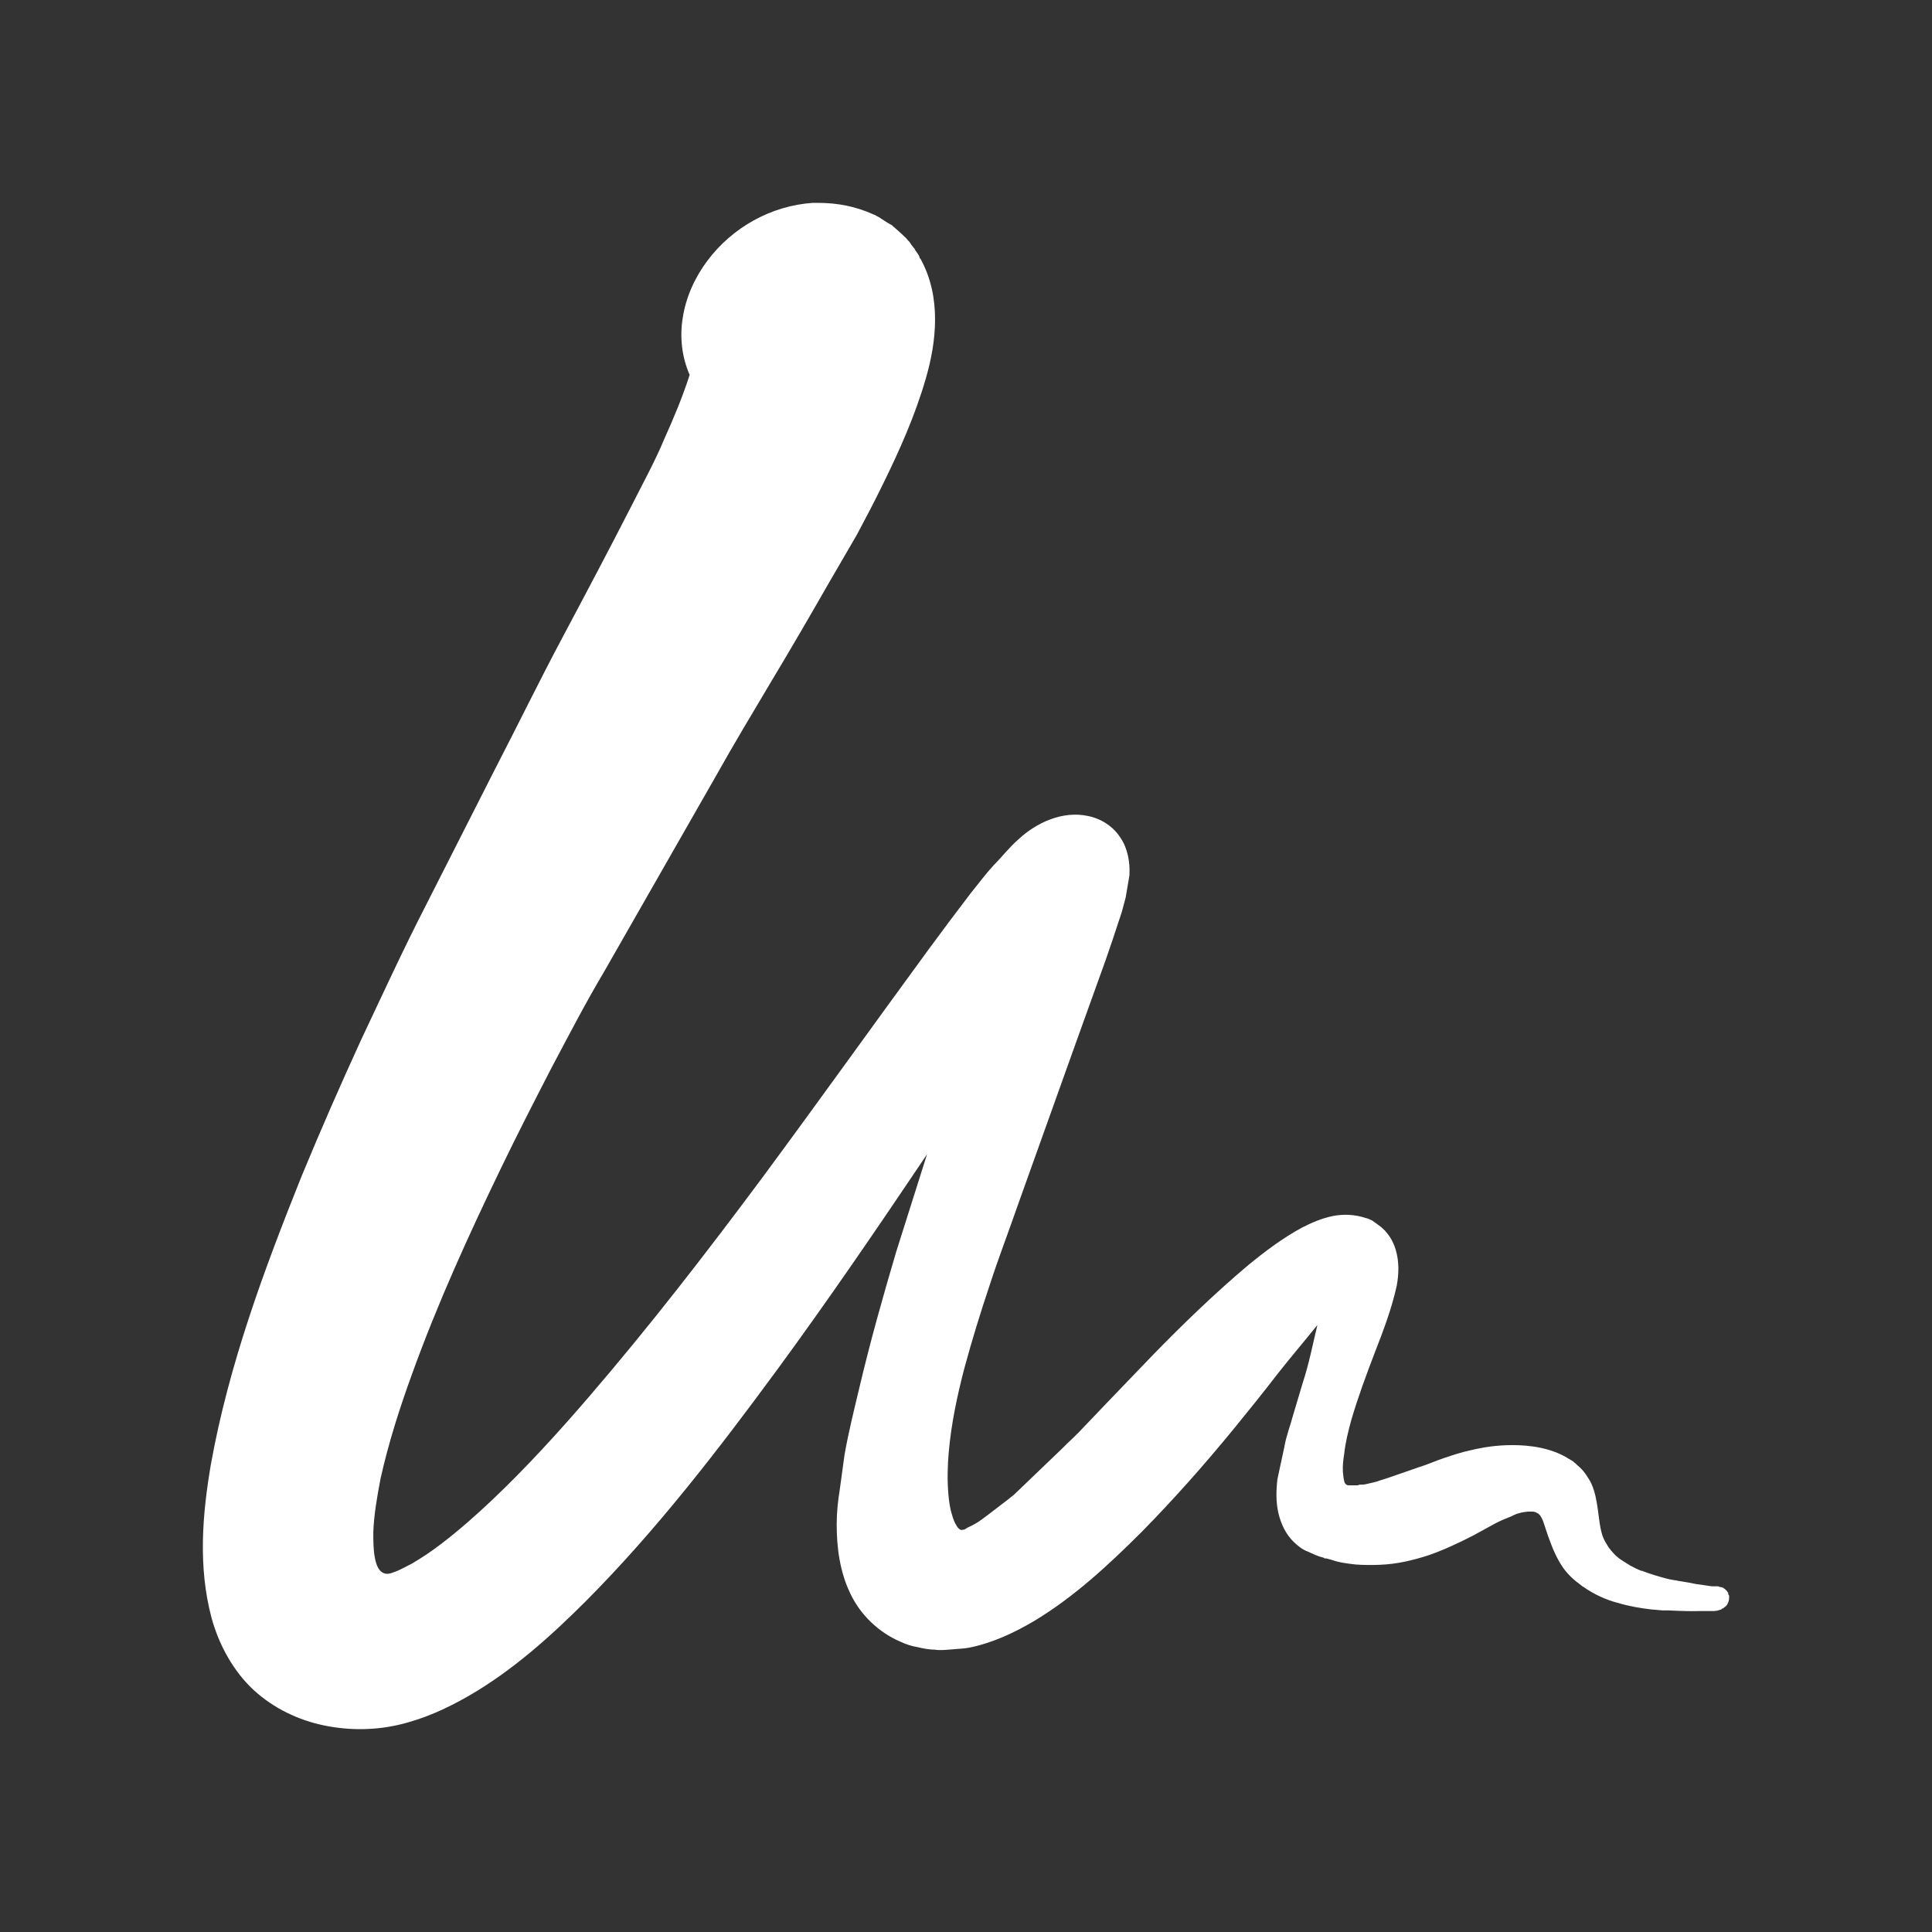 <svg width="100" height="100" viewBox="0 0 100 100" fill="none" xmlns="http://www.w3.org/2000/svg">
<rect x="0" y="0" width="100" height="100" fill="#333333" stroke="none"/>
<path d="M89.5 82.6V82.682C89.5 82.813 89.467 82.928 89.402 83.043C89.386 83.075 89.37 83.092 89.337 83.124C89.321 83.157 89.272 83.174 89.256 83.19C89.256 83.19 89.245 83.201 89.223 83.223C89.223 83.223 89.19 83.239 89.174 83.256C89.158 83.256 89.158 83.256 89.141 83.256L89.093 83.305C89.093 83.305 88.995 83.338 88.93 83.354H88.913L88.865 83.37C88.832 83.387 88.816 83.37 88.783 83.37C88.783 83.387 88.767 83.387 88.751 83.387H87.985C87.594 83.403 87.04 83.387 86.339 83.354C86.241 83.354 86.144 83.354 86.046 83.354C85.997 83.354 85.932 83.338 85.867 83.338C85.736 83.321 85.606 83.321 85.475 83.305C84.905 83.239 84.335 83.141 83.781 82.977C83.129 82.813 82.494 82.518 81.94 82.124C81.891 82.108 81.858 82.075 81.826 82.043C81.483 81.797 81.174 81.518 80.913 81.157C80.587 80.682 80.359 80.157 80.164 79.6C80.131 79.534 80.115 79.452 80.082 79.37C80.033 79.223 79.984 79.075 79.936 78.928C79.887 78.78 79.838 78.633 79.756 78.501C79.707 78.419 79.642 78.338 79.544 78.305C79.447 78.239 79.349 78.239 79.235 78.239H79.105C78.942 78.255 78.795 78.272 78.632 78.321C78.485 78.354 78.355 78.419 78.225 78.485C77.931 78.6 77.654 78.715 77.377 78.862L76.269 79.469C75.504 79.862 74.738 80.223 73.939 80.501C73.125 80.764 72.294 80.96 71.43 80.993C71.006 81.01 70.583 81.01 70.159 80.977C69.736 80.928 69.312 80.879 68.904 80.731L68.66 80.665H68.562L68.53 80.633C68.497 80.616 68.497 80.633 68.481 80.616C68.188 80.551 67.943 80.419 67.683 80.305C67.406 80.206 67.177 80.01 66.966 79.813C66.542 79.403 66.297 78.862 66.167 78.305C66.037 77.731 66.053 77.141 66.118 76.567L66.477 74.895C66.575 74.321 66.786 73.796 66.933 73.239L67.422 71.6C67.748 70.616 67.943 69.6 68.188 68.583C67.503 69.436 66.786 70.272 66.118 71.124C65.385 72.075 64.635 73.01 63.87 73.944C62.354 75.796 60.758 77.6 59.079 79.305C57.385 80.993 55.609 82.649 53.539 83.895C52.513 84.502 51.405 85.026 50.215 85.272C49.922 85.338 49.596 85.338 49.303 85.37C49.026 85.387 48.684 85.436 48.391 85.387C48.097 85.387 47.771 85.321 47.494 85.256C47.185 85.207 46.891 85.108 46.614 84.977C45.49 84.502 44.529 83.584 44.007 82.469C43.47 81.354 43.307 80.108 43.307 78.895C43.307 78.288 43.372 77.665 43.47 77.075L43.714 75.288C43.926 74.091 44.219 72.927 44.496 71.764C45.05 69.419 45.702 67.108 46.386 64.796L47.983 59.747C45.458 63.501 42.899 67.255 40.227 70.895C37.164 75.059 34.003 79.174 30.337 82.862C28.512 84.682 26.557 86.452 24.259 87.78C23.119 88.436 21.897 88.993 20.577 89.289C19.257 89.584 17.856 89.567 16.536 89.256C15.216 88.944 13.945 88.288 12.951 87.305C11.974 86.321 11.306 85.043 10.947 83.731C10.246 81.092 10.475 78.37 10.915 75.796C11.843 70.632 13.668 65.731 15.591 60.927C16.585 58.517 17.628 56.14 18.703 53.796C19.811 51.452 20.886 49.107 22.076 46.796L25.579 39.894C26.768 37.599 27.893 35.287 29.115 32.992C30.337 30.697 31.526 28.451 32.7 26.156C33.286 24.992 33.905 23.877 34.394 22.697C34.883 21.615 35.339 20.517 35.697 19.402C35.29 18.484 35.176 17.435 35.339 16.451C35.502 15.369 35.974 14.352 36.61 13.5C37.897 11.779 39.901 10.648 42.069 10.5H42.313C43.356 10.5 44.284 10.68 45.23 11.107L45.311 11.139L45.36 11.172L45.49 11.238L45.637 11.336L45.946 11.533L46.175 11.664L46.191 11.68C46.191 11.68 46.207 11.713 46.305 11.779L46.337 11.812L46.614 12.057L46.875 12.303L46.908 12.336L47.005 12.451L47.071 12.516L47.168 12.664L47.282 12.812L47.364 12.91V12.943L47.429 13.025L47.527 13.172L47.592 13.287V13.336L47.657 13.418C48.733 15.385 48.472 17.697 47.918 19.599C47.364 21.517 46.549 23.336 45.686 25.09C45.262 25.959 44.806 26.828 44.35 27.681L42.883 30.205C41.938 31.861 40.944 33.566 39.95 35.222C38.956 36.894 37.979 38.517 37.034 40.206L31.282 50.271C30.288 51.944 29.424 53.616 28.512 55.337C27.632 57.042 26.752 58.763 25.921 60.485C24.243 63.96 22.646 67.468 21.343 71.075C20.691 72.862 20.104 74.698 19.697 76.534C19.518 77.469 19.355 78.403 19.322 79.305C19.322 79.747 19.322 80.223 19.404 80.633C19.436 80.813 19.485 80.977 19.55 81.108C19.664 81.338 19.876 81.551 20.267 81.419C20.365 81.387 20.479 81.338 20.577 81.305C20.821 81.19 21.082 81.059 21.326 80.928C21.831 80.633 22.32 80.305 22.793 79.944C23.721 79.239 24.634 78.436 25.498 77.616C27.241 75.96 28.87 74.174 30.451 72.337C33.612 68.665 36.577 64.829 39.478 60.927C42.362 57.026 45.197 53.058 48.065 49.14C48.798 48.14 49.515 47.189 50.264 46.206C50.655 45.73 50.998 45.255 51.437 44.779C51.877 44.337 52.22 43.878 52.725 43.435C53.621 42.599 54.989 41.943 56.326 42.238C56.977 42.37 57.613 42.763 57.988 43.353C58.379 43.91 58.493 44.665 58.46 45.255V45.304L58.265 46.452C58.167 46.796 58.085 47.189 57.955 47.534C57.727 48.239 57.483 48.96 57.238 49.665L55.723 53.878L52.708 62.304C52.22 63.714 51.682 65.108 51.226 66.518C50.753 67.927 50.313 69.354 49.922 70.796C49.547 72.223 49.238 73.682 49.107 75.157C49.042 75.895 49.026 76.632 49.091 77.37C49.124 77.731 49.173 78.108 49.287 78.436C49.303 78.518 49.336 78.6 49.368 78.682C49.368 78.682 49.417 78.813 49.45 78.862C49.547 79.059 49.694 79.255 49.857 79.174H49.906L50.101 79.059C50.215 79.01 50.346 78.944 50.46 78.879C50.704 78.747 50.916 78.567 51.144 78.403C51.584 78.059 52.057 77.715 52.48 77.37L54.924 75.026C55.332 74.616 55.739 74.255 56.13 73.829L57.303 72.6L59.65 70.157C61.23 68.534 62.859 66.96 64.587 65.501C65.466 64.78 66.379 64.091 67.373 63.55C67.878 63.288 68.416 63.059 68.97 62.944C69.54 62.829 70.143 62.862 70.68 63.042C70.795 63.059 70.909 63.124 71.023 63.173L71.137 63.255L71.495 63.517C71.626 63.632 71.723 63.731 71.821 63.862C72.017 64.108 72.163 64.403 72.245 64.698C72.424 65.304 72.408 65.944 72.294 66.55C72.033 67.747 71.593 68.895 71.153 70.026C70.713 71.173 70.29 72.321 69.947 73.485C69.784 74.075 69.638 74.665 69.573 75.272C69.524 75.567 69.491 75.878 69.507 76.174C69.524 76.338 69.54 76.551 69.589 76.715C69.621 76.796 69.687 76.879 69.801 76.879H70.273C70.273 76.879 70.355 76.846 70.387 76.846C70.501 76.846 70.615 76.846 70.729 76.813C70.844 76.78 70.974 76.764 71.088 76.731C71.202 76.698 71.3 76.682 71.414 76.632C71.642 76.567 71.87 76.485 72.114 76.403L73.434 75.944C73.874 75.813 74.298 75.616 74.738 75.469C75.178 75.321 75.618 75.174 76.074 75.075C76.286 75.026 76.481 74.977 76.693 74.944C76.693 74.944 79.398 74.37 81.19 75.501C81.19 75.501 81.19 75.518 81.223 75.518C81.288 75.567 81.369 75.6 81.434 75.649L81.483 75.698C81.483 75.698 81.581 75.764 81.614 75.813C81.793 75.96 81.956 76.124 82.086 76.321C82.103 76.338 82.103 76.354 82.119 76.37C82.2 76.501 82.298 76.632 82.363 76.78C82.559 77.206 82.64 77.682 82.705 78.141C82.771 78.6 82.803 79.059 82.95 79.501C83.015 79.682 83.097 79.829 83.194 79.977C83.243 80.075 83.325 80.174 83.39 80.256C83.471 80.354 83.553 80.436 83.634 80.518C83.699 80.567 83.764 80.633 83.83 80.682C83.993 80.797 84.156 80.895 84.319 80.993C84.335 81.01 84.351 81.01 84.367 81.026C84.547 81.124 84.742 81.223 84.954 81.305C84.954 81.305 84.954 81.305 84.987 81.305C85.41 81.469 85.85 81.6 86.29 81.715C86.437 81.747 86.567 81.78 86.714 81.797H86.73C86.73 81.797 86.795 81.813 86.828 81.813C86.844 81.829 86.877 81.829 86.893 81.829L87.382 81.911L87.805 81.993L88.278 82.059L88.604 82.108H88.62C88.62 82.108 88.685 82.108 88.718 82.108H88.93L89.011 82.141H89.028C89.028 82.141 89.125 82.157 89.174 82.174C89.207 82.19 89.223 82.206 89.239 82.223L89.272 82.239C89.305 82.272 89.337 82.305 89.37 82.338C89.386 82.338 89.386 82.354 89.386 82.354C89.386 82.354 89.391 82.365 89.402 82.387L89.451 82.436V82.501C89.451 82.501 89.467 82.551 89.484 82.567L89.5 82.6Z" fill="white"/>
</svg>
